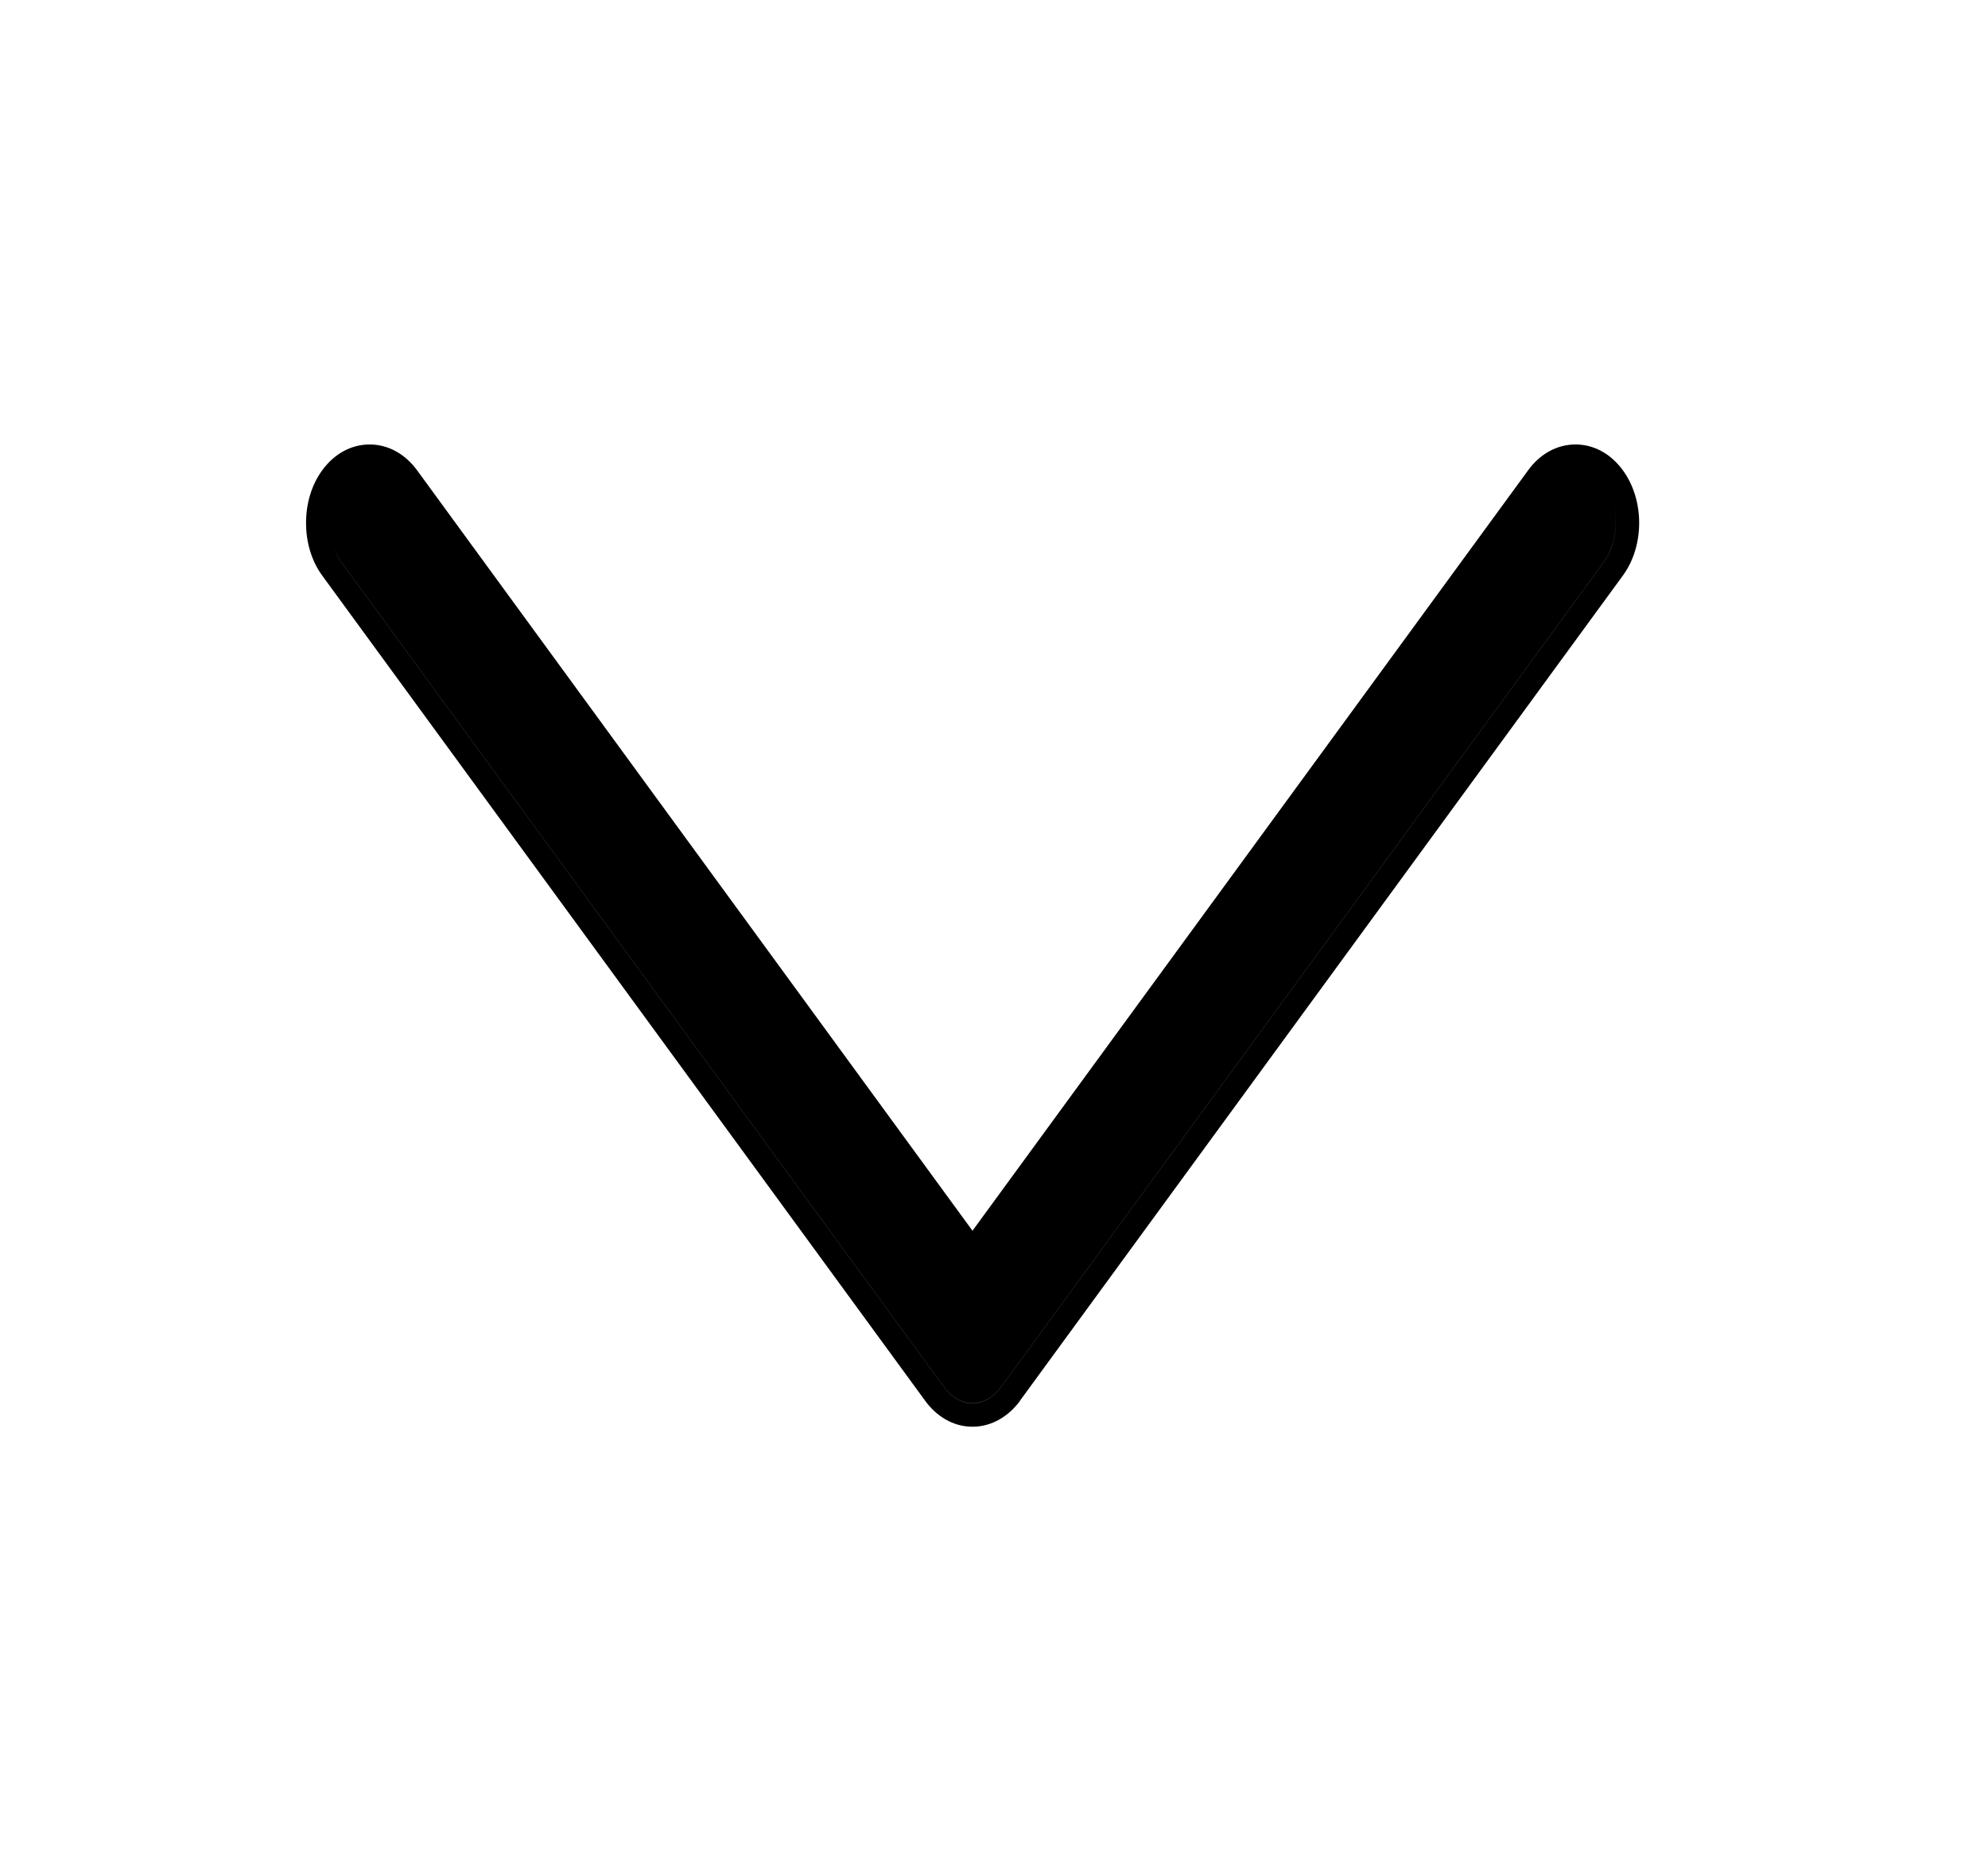 <svg xmlns="http://www.w3.org/2000/svg" width="17" height="16" viewBox="0 0 17 16" fill="none">
  <path fill-rule="evenodd" clip-rule="evenodd" d="M8.316 10.525L3.566 4.021C3.467 3.886 3.323 3.801 3.161 3.801C2.998 3.801 2.854 3.886 2.756 4.021C2.659 4.153 2.617 4.317 2.617 4.472C2.617 4.627 2.659 4.791 2.756 4.923L7.912 11.98C8.005 12.108 8.147 12.201 8.316 12.201C8.485 12.201 8.627 12.108 8.721 11.982L8.721 11.98L13.877 4.923C13.974 4.791 14.017 4.627 14.017 4.472C14.017 4.317 13.974 4.153 13.877 4.021C13.779 3.886 13.635 3.801 13.473 3.801C13.31 3.801 13.166 3.886 13.068 4.021L8.316 10.525ZM13.778 4.255C13.845 4.432 13.825 4.656 13.716 4.805L8.56 11.863C8.494 11.951 8.407 12.001 8.316 12.001C8.225 12.001 8.138 11.951 8.073 11.863L2.917 4.805C2.891 4.769 2.87 4.729 2.854 4.686C2.87 4.728 2.891 4.768 2.917 4.804L8.073 11.862C8.138 11.95 8.225 12 8.316 12C8.407 12 8.494 11.95 8.56 11.862L13.716 4.804C13.824 4.655 13.845 4.432 13.778 4.255Z" fill="black"/>
</svg>